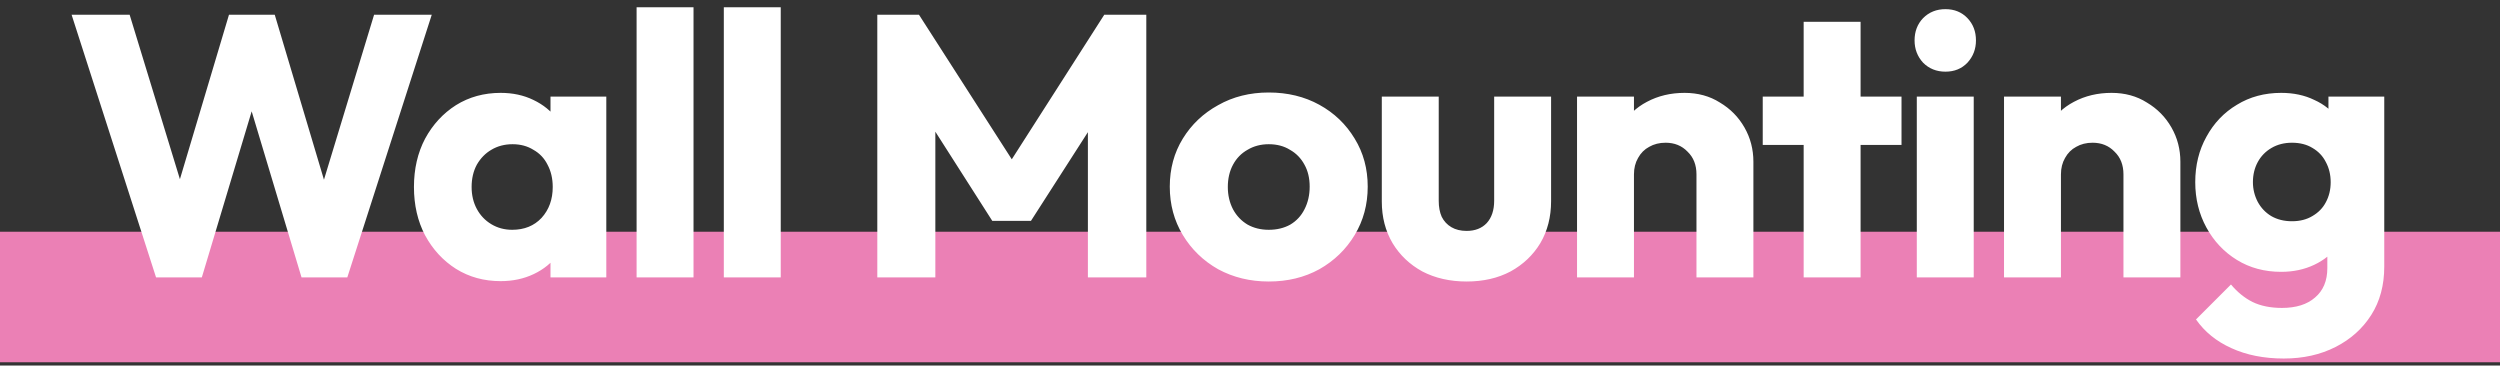 <svg width="383" height="56" viewBox="0 0 383 56" fill="none" xmlns="http://www.w3.org/2000/svg">
<rect x="0" y="0" width="383" height="56" fill="#333333" stroke="none"/>
<g clip-path="url(#clip0_412_30)">
<path fill-rule="evenodd" clip-rule="evenodd" d="M383 55.5H0V35.5H383V55.5Z" fill="#EB80B5"/>
<path d="M23.908 42.5L10.969 2.258H19.861L29.323 33.209H25.846L35.08 2.258H42.091L51.325 33.209H47.905L57.31 2.258H66.145L53.206 42.5H46.195L36.904 11.549H40.21L30.919 42.5H23.908ZM76.698 43.07C74.152 43.07 71.872 42.443 69.858 41.189C67.882 39.935 66.305 38.225 65.127 36.059C63.987 33.893 63.417 31.423 63.417 28.649C63.417 25.875 63.987 23.405 65.127 21.239C66.305 19.073 67.882 17.363 69.858 16.109C71.872 14.855 74.152 14.228 76.698 14.228C78.56 14.228 80.232 14.589 81.714 15.311C83.234 16.033 84.469 17.04 85.419 18.332C86.369 19.586 86.901 21.03 87.015 22.664V34.634C86.901 36.268 86.369 37.731 85.419 39.023C84.507 40.277 83.291 41.265 81.771 41.987C80.251 42.709 78.56 43.07 76.698 43.07ZM78.465 35.204C80.327 35.204 81.828 34.596 82.968 33.38C84.108 32.126 84.678 30.549 84.678 28.649C84.678 27.357 84.412 26.217 83.88 25.229C83.386 24.241 82.664 23.481 81.714 22.949C80.802 22.379 79.738 22.094 78.522 22.094C77.306 22.094 76.223 22.379 75.273 22.949C74.361 23.481 73.62 24.241 73.05 25.229C72.518 26.217 72.252 27.357 72.252 28.649C72.252 29.903 72.518 31.024 73.05 32.012C73.582 33 74.323 33.779 75.273 34.349C76.223 34.919 77.287 35.204 78.465 35.204ZM84.336 42.5V35.033L85.647 28.307L84.336 21.581V14.798H92.886V42.5H84.336ZM97.526 42.5V1.118H106.247V42.5H97.526ZM110.889 42.5V1.118H119.61V42.5H110.889ZM134.403 42.5V2.258H140.787L156.633 26.939H153.384L169.173 2.258H175.614V42.5H166.665V17.363L168.261 17.762L157.944 33.836H152.016L141.756 17.762L143.295 17.363V42.5H134.403ZM194.372 43.127C191.522 43.127 188.938 42.5 186.62 41.246C184.34 39.954 182.535 38.206 181.205 36.002C179.875 33.798 179.21 31.328 179.21 28.592C179.21 25.856 179.875 23.405 181.205 21.239C182.535 19.073 184.34 17.363 186.62 16.109C188.9 14.817 191.484 14.171 194.372 14.171C197.26 14.171 199.844 14.798 202.124 16.052C204.404 17.306 206.209 19.035 207.539 21.239C208.869 23.405 209.534 25.856 209.534 28.592C209.534 31.328 208.869 33.798 207.539 36.002C206.209 38.206 204.404 39.954 202.124 41.246C199.844 42.5 197.26 43.127 194.372 43.127ZM194.372 35.204C195.626 35.204 196.728 34.938 197.678 34.406C198.628 33.836 199.35 33.057 199.844 32.069C200.376 31.043 200.642 29.884 200.642 28.592C200.642 27.3 200.376 26.179 199.844 25.229C199.312 24.241 198.571 23.481 197.621 22.949C196.709 22.379 195.626 22.094 194.372 22.094C193.156 22.094 192.073 22.379 191.123 22.949C190.173 23.481 189.432 24.241 188.9 25.229C188.368 26.217 188.102 27.357 188.102 28.649C188.102 29.903 188.368 31.043 188.9 32.069C189.432 33.057 190.173 33.836 191.123 34.406C192.073 34.938 193.156 35.204 194.372 35.204ZM224.688 43.127C222.142 43.127 219.881 42.614 217.905 41.588C215.967 40.524 214.447 39.08 213.345 37.256C212.243 35.394 211.692 33.266 211.692 30.872V14.798H220.413V30.758C220.413 31.708 220.565 32.525 220.869 33.209C221.211 33.893 221.705 34.425 222.351 34.805C222.997 35.185 223.776 35.375 224.688 35.375C225.98 35.375 227.006 34.976 227.766 34.178C228.526 33.342 228.906 32.202 228.906 30.758V14.798H237.627V30.815C237.627 33.247 237.076 35.394 235.974 37.256C234.872 39.08 233.352 40.524 231.414 41.588C229.476 42.614 227.234 43.127 224.688 43.127ZM259.899 42.5V26.711C259.899 25.267 259.443 24.108 258.531 23.234C257.657 22.322 256.536 21.866 255.168 21.866C254.218 21.866 253.382 22.075 252.66 22.493C251.938 22.873 251.368 23.443 250.95 24.203C250.532 24.925 250.323 25.761 250.323 26.711L246.96 25.058C246.96 22.892 247.435 20.992 248.385 19.358C249.335 17.724 250.646 16.47 252.318 15.596C254.028 14.684 255.947 14.228 258.075 14.228C260.127 14.228 261.932 14.722 263.49 15.71C265.086 16.66 266.34 17.933 267.252 19.529C268.164 21.125 268.62 22.873 268.62 24.773V42.5H259.899ZM241.602 42.5V14.798H250.323V42.5H241.602ZM276.321 42.5V3.341H285.042V42.5H276.321ZM270.051 22.208V14.798H291.312V22.208H270.051ZM293.654 42.5V14.798H302.375V42.5H293.654ZM298.043 10.979C296.675 10.979 295.535 10.523 294.623 9.611C293.749 8.661 293.312 7.521 293.312 6.191C293.312 4.823 293.749 3.683 294.623 2.771C295.535 1.859 296.675 1.403 298.043 1.403C299.411 1.403 300.532 1.859 301.406 2.771C302.28 3.683 302.717 4.823 302.717 6.191C302.717 7.521 302.28 8.661 301.406 9.611C300.532 10.523 299.411 10.979 298.043 10.979ZM325.313 42.5V26.711C325.313 25.267 324.857 24.108 323.945 23.234C323.071 22.322 321.95 21.866 320.582 21.866C319.632 21.866 318.796 22.075 318.074 22.493C317.352 22.873 316.782 23.443 316.364 24.203C315.946 24.925 315.737 25.761 315.737 26.711L312.374 25.058C312.374 22.892 312.849 20.992 313.799 19.358C314.749 17.724 316.06 16.47 317.732 15.596C319.442 14.684 321.361 14.228 323.489 14.228C325.541 14.228 327.346 14.722 328.904 15.71C330.5 16.66 331.754 17.933 332.666 19.529C333.578 21.125 334.034 22.873 334.034 24.773V42.5H325.313ZM307.016 42.5V14.798H315.737V42.5H307.016ZM349.878 54.926C346.838 54.926 344.159 54.394 341.841 53.33C339.561 52.304 337.756 50.841 336.426 48.941L341.784 43.583C342.772 44.761 343.874 45.654 345.09 46.262C346.344 46.87 347.845 47.174 349.593 47.174C351.759 47.174 353.45 46.642 354.666 45.578C355.92 44.514 356.547 43.013 356.547 41.075V34.007L358.029 27.965L356.718 21.923V14.798H365.268V40.847C365.268 43.697 364.603 46.167 363.273 48.257C361.943 50.347 360.119 51.981 357.801 53.159C355.483 54.337 352.842 54.926 349.878 54.926ZM349.479 41.645C346.933 41.645 344.672 41.037 342.696 39.821C340.72 38.605 339.162 36.952 338.022 34.862C336.882 32.772 336.312 30.454 336.312 27.908C336.312 25.324 336.882 23.006 338.022 20.954C339.162 18.864 340.72 17.23 342.696 16.052C344.672 14.836 346.933 14.228 349.479 14.228C351.379 14.228 353.07 14.589 354.552 15.311C356.072 15.995 357.288 16.983 358.2 18.275C359.15 19.529 359.682 20.992 359.796 22.664V33.209C359.682 34.843 359.15 36.306 358.2 37.598C357.288 38.852 356.072 39.84 354.552 40.562C353.032 41.284 351.341 41.645 349.479 41.645ZM351.132 33.893C352.348 33.893 353.393 33.627 354.267 33.095C355.179 32.563 355.863 31.86 356.319 30.986C356.813 30.074 357.06 29.048 357.06 27.908C357.06 26.768 356.813 25.742 356.319 24.83C355.863 23.918 355.179 23.196 354.267 22.664C353.393 22.132 352.348 21.866 351.132 21.866C349.954 21.866 348.909 22.132 347.997 22.664C347.085 23.196 346.382 23.918 345.888 24.83C345.394 25.742 345.147 26.768 345.147 27.908C345.147 28.972 345.394 29.979 345.888 30.929C346.382 31.841 347.066 32.563 347.94 33.095C348.852 33.627 349.916 33.893 351.132 33.893Z" fill="white"/>
</g>
<defs>
<clipPath id="clip0_412_30">
<rect width="383" height="55" fill="white" transform="translate(0 0.5)"/>
</clipPath>
</defs>
</svg>
